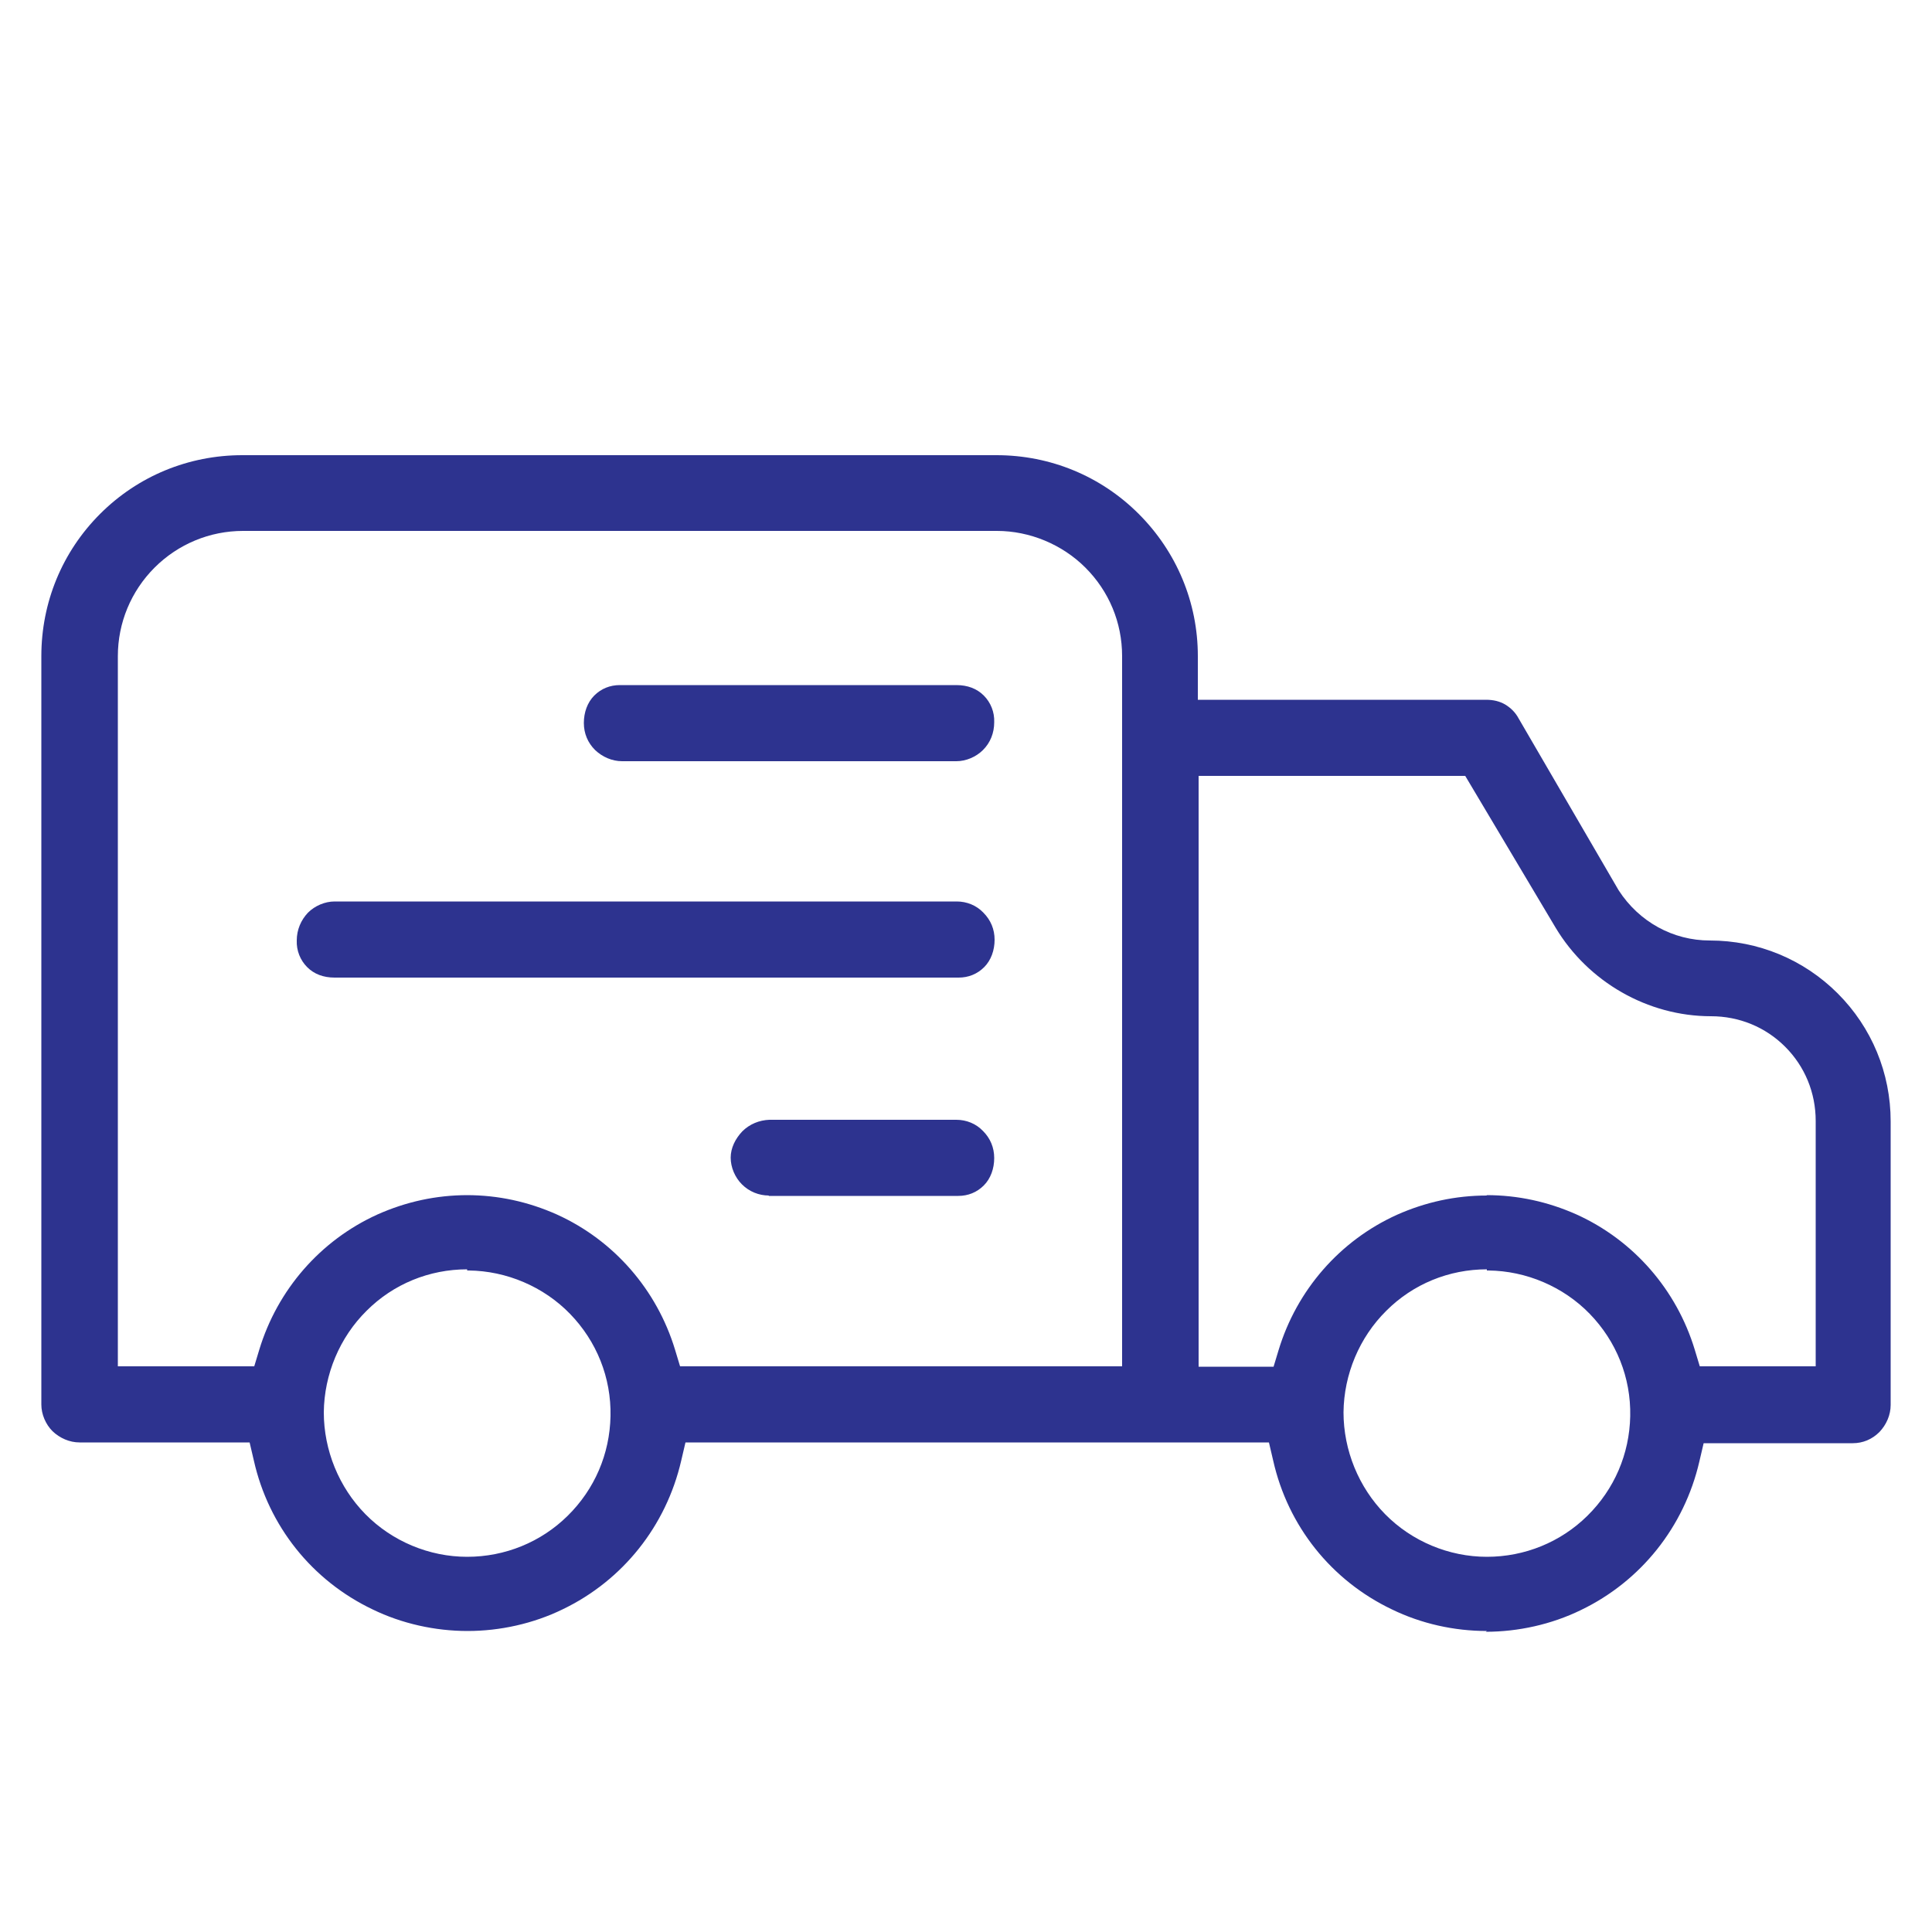 <?xml version="1.0" encoding="UTF-8"?>
<svg id="Layer_1" data-name="Layer 1" xmlns="http://www.w3.org/2000/svg" viewBox="0 0 50 50">
  <defs>
    <style>
      .cls-1 {
        fill: #2d338f;
      }
    </style>
  </defs>
  <path class="cls-1" d="m38.48,42.21c-.85,0-1.7-.19-2.46-.56-1.57-.75-2.69-2.16-3.07-3.85l-.11-.47h-15.1l-.11.47c-.39,1.69-1.51,3.1-3.07,3.85-.76.37-1.62.56-2.46.56s-1.7-.19-2.46-.56c-1.57-.75-2.69-2.16-3.07-3.85l-.11-.47H2.06c-.26,0-.51-.11-.7-.29-.18-.18-.29-.44-.29-.69v-19.37c0-1.39.54-2.7,1.52-3.68.98-.98,2.29-1.52,3.68-1.52h19.52c1.39,0,2.7.54,3.68,1.52.98.98,1.53,2.29,1.53,3.68v1.13h7.46c.19,0,.35.04.49.12.15.09.27.21.35.36l2.59,4.45c.53.82,1.41,1.3,2.36,1.3,1.25,0,2.43.49,3.31,1.37.88.88,1.37,2.06,1.37,3.31v7.34c0,.26-.11.51-.29.7-.19.19-.43.29-.69.29h-3.86l-.11.47c-.39,1.69-1.51,3.1-3.07,3.85-.76.37-1.62.56-2.46.56Zm0-9.36c-.98,0-1.91.38-2.6,1.07-.7.69-1.1,1.65-1.11,2.63,0,.98.39,1.94,1.08,2.64.69.7,1.65,1.1,2.63,1.1s1.91-.38,2.6-1.06c.7-.69,1.09-1.6,1.11-2.58.02-1-.36-1.94-1.05-2.65-.68-.7-1.64-1.11-2.62-1.12h-.04Zm-26.39,0c-.98,0-1.91.38-2.6,1.07-.7.69-1.1,1.65-1.11,2.63,0,.98.39,1.94,1.08,2.64.69.7,1.65,1.1,2.63,1.1s1.91-.38,2.6-1.06c.7-.69,1.09-1.6,1.11-2.58.02-1-.36-1.94-1.05-2.65-.68-.7-1.64-1.11-2.62-1.12h-.04Zm26.38-1.92c.81,0,1.59.17,2.33.5,1.48.67,2.59,1.95,3.06,3.5l.13.43h3v-6.35c0-.73-.28-1.41-.79-1.92-.51-.51-1.19-.79-1.92-.79-1.64,0-3.18-.89-4.02-2.29l-2.34-3.93h-6.9v15.29h1.94l.13-.43c.47-1.55,1.58-2.83,3.06-3.5.74-.33,1.52-.5,2.33-.5Zm-26.39,0c.81,0,1.59.17,2.33.5,1.48.67,2.59,1.95,3.06,3.5l.13.43h11.44v-18.38c0-.87-.34-1.68-.95-2.29-.6-.6-1.44-.95-2.29-.95H6.29c-.86,0-1.68.34-2.29.95-.61.61-.95,1.43-.95,2.29v18.38h3.53l.13-.43c.47-1.55,1.58-2.83,3.06-3.5.74-.33,1.52-.5,2.33-.5Z"/>
  <path class="cls-1" d="m16.1,19.7c-.26,0-.51-.11-.7-.29-.19-.19-.29-.43-.29-.7,0-.27.09-.53.27-.71.18-.18.41-.27.66-.27h8.71c.29,0,.53.09.71.27.18.18.28.43.27.69,0,.28-.1.53-.29.72-.18.18-.44.29-.69.29h-8.65Z"/>
  <path class="cls-1" d="m8.66,25.3c-.29,0-.53-.09-.71-.27-.18-.18-.28-.43-.27-.69,0-.28.11-.53.29-.72.18-.18.44-.29.69-.29h16.1c.26,0,.51.1.69.29.19.19.29.43.29.7,0,.27-.09.53-.27.71-.18.18-.41.27-.66.27H8.66Z"/>
  <path class="cls-1" d="m19.9,30.94c-.26,0-.51-.1-.7-.29-.18-.18-.29-.44-.29-.69,0-.25.12-.49.3-.68.19-.19.44-.29.7-.3h4.84c.26,0,.51.1.69.29.19.19.29.43.29.7,0,.27-.09.53-.27.71-.18.18-.41.27-.66.27h-4.91Z"/>
</svg>